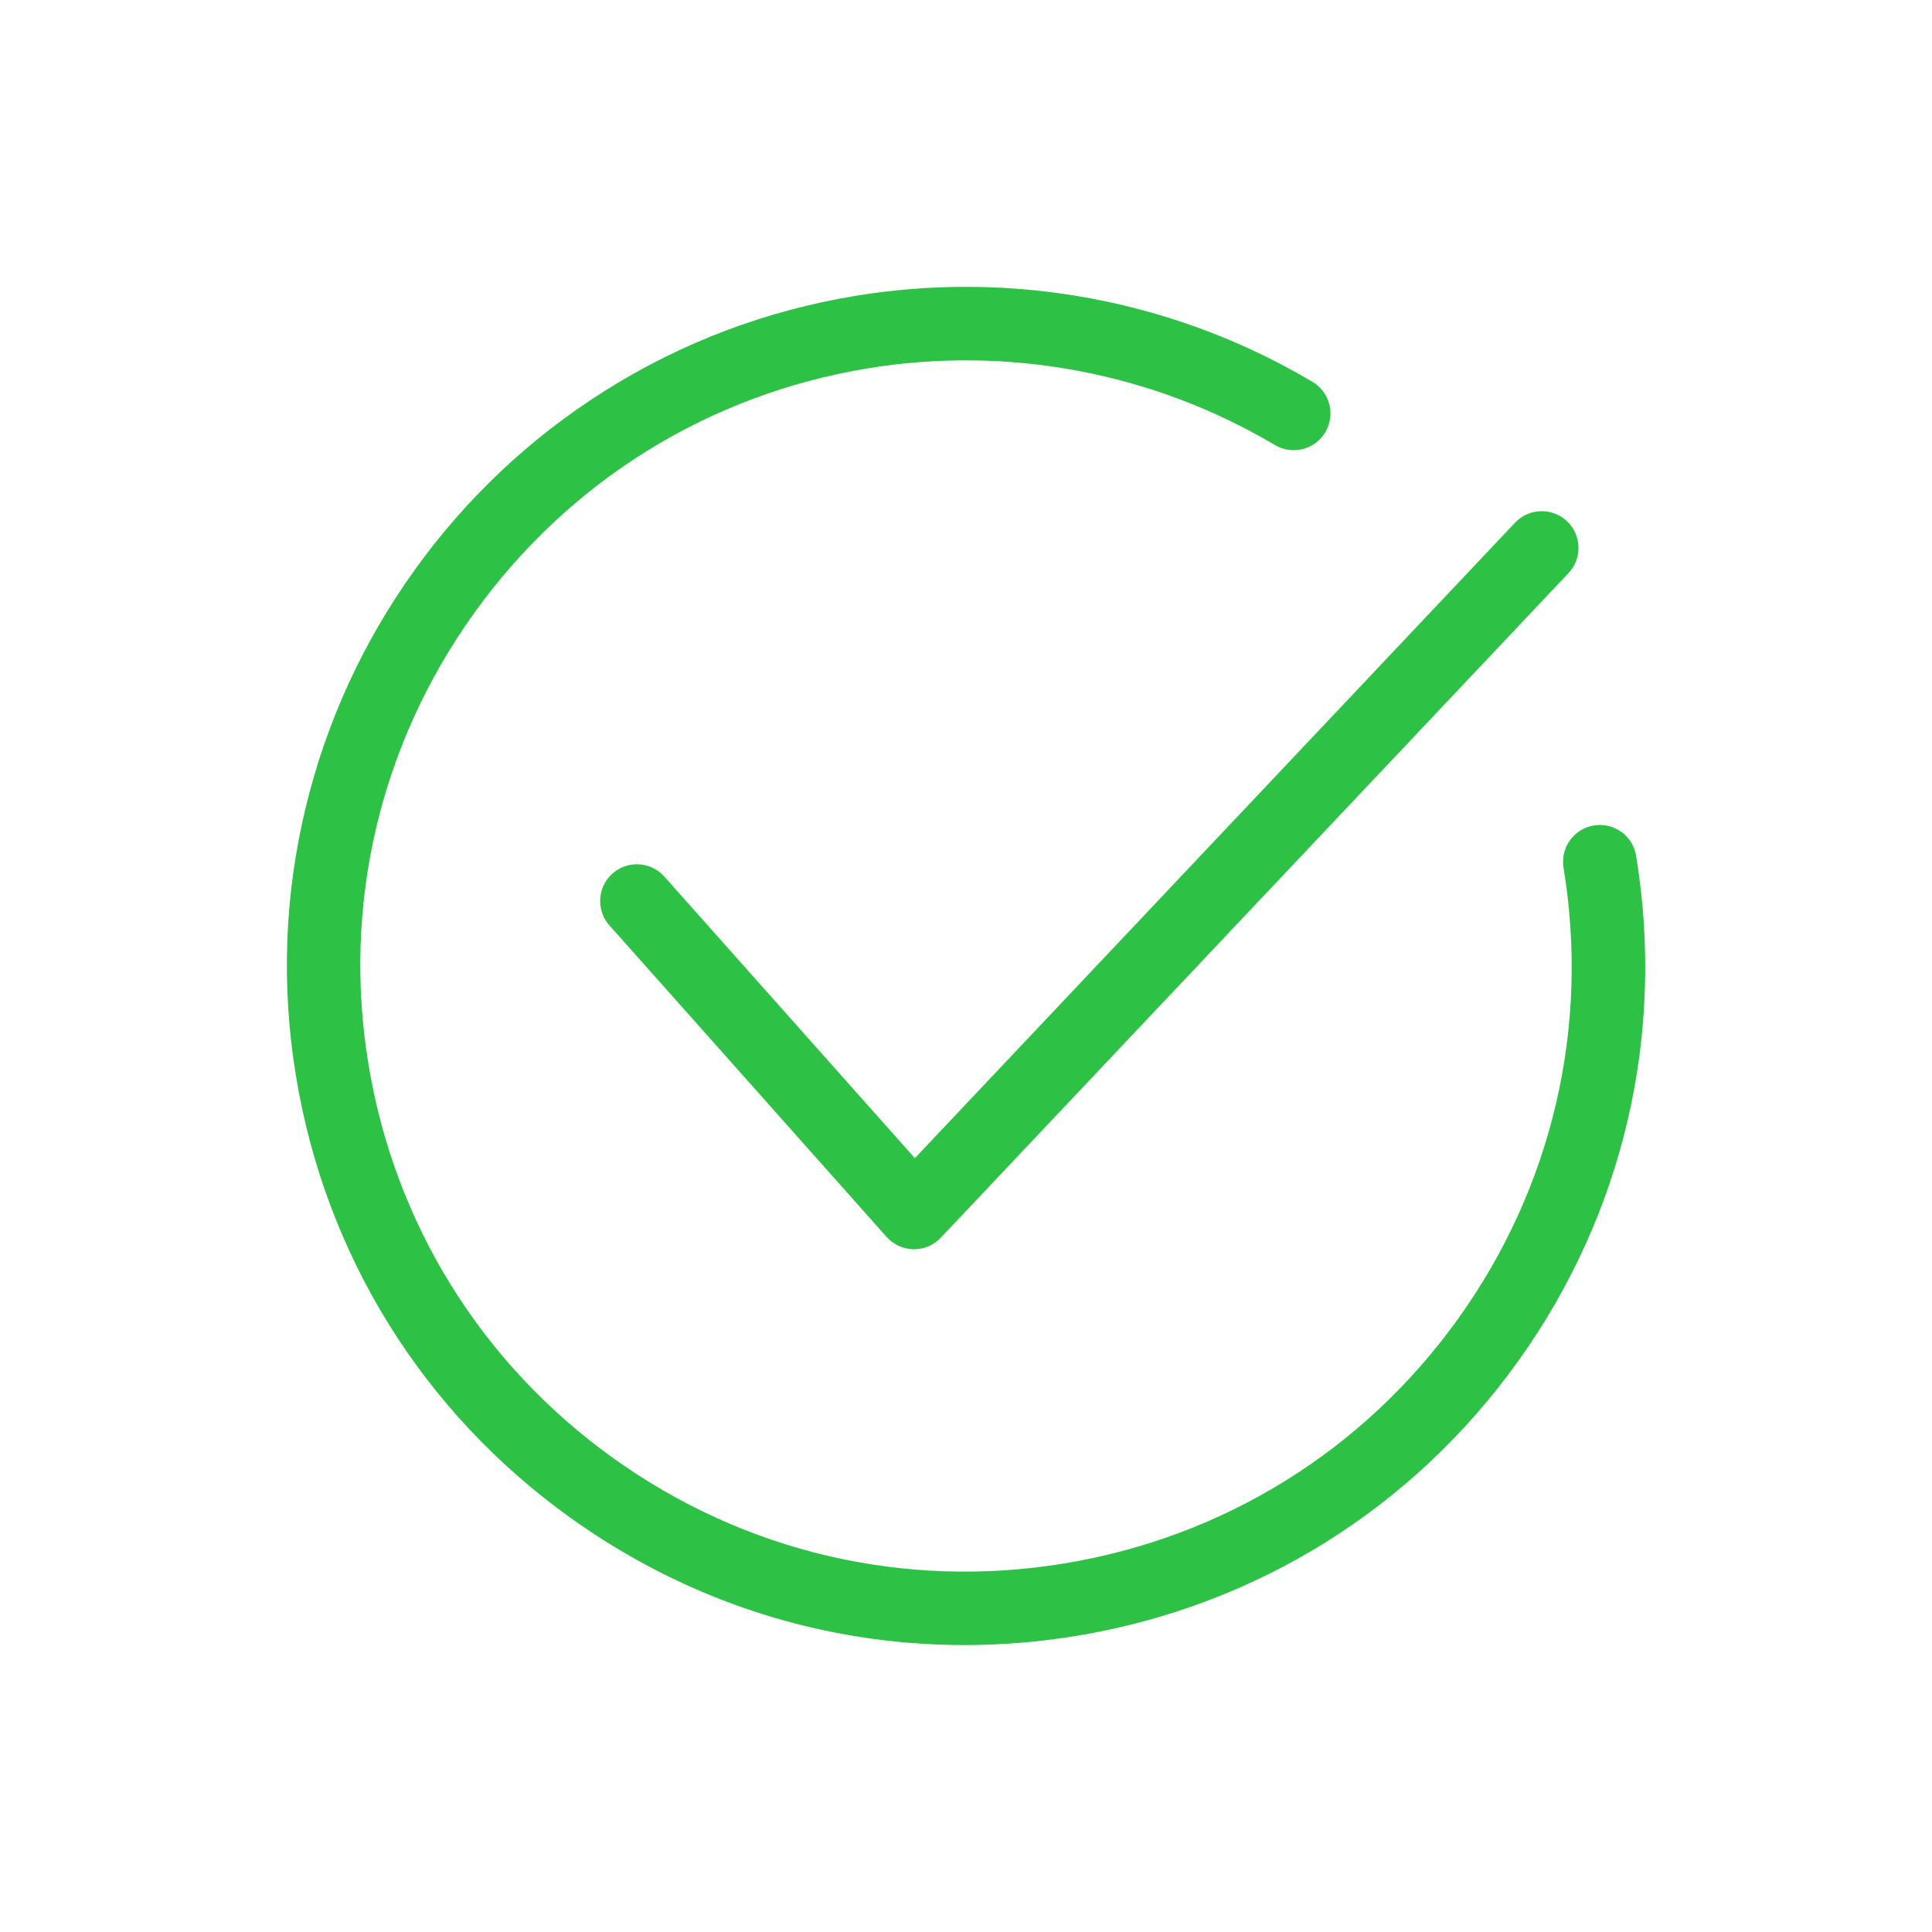 <?xml version="1.0" encoding="UTF-8"?>
<svg id="Laag_1" data-name="Laag 1" xmlns="http://www.w3.org/2000/svg" viewBox="0 0 1000 1000">
  <defs>
    <style>
      .cls-1 {
        fill: #2dc245;
      }
    </style>
  </defs>
  <path class="cls-1" d="M839.13,430.57c-4.13-2.96-9.16-4.14-14.16-3.31-10.35,1.7-17.39,11.51-15.69,21.85,13.58,82.61-5.82,165.57-54.64,233.59-48.81,68.02-121.2,112.96-203.81,126.54-82.62,13.58-165.58-5.82-233.59-54.64-68.02-48.81-112.96-121.19-126.54-203.81-13.56-82.48,5.89-165.41,54.76-233.51,48.87-68.1,121.21-113.07,203.69-126.63,72.68-11.95,147.53,2.15,210.76,39.7,4.37,2.59,9.48,3.33,14.41,2.08,4.92-1.25,9.06-4.35,11.66-8.72,2.6-4.37,3.33-9.49,2.08-14.41s-4.35-9.06-8.72-11.66c-54.17-32.17-116.21-49.18-179.43-49.18-19.02,0-38.18,1.56-56.92,4.64-46.74,7.68-90.61,24.33-130.38,49.47-38.41,24.28-71.39,55.41-98.02,92.52-26.63,37.11-45.57,78.32-56.27,122.48-11.09,45.73-12.81,92.62-5.13,139.36,15.23,92.64,65.62,173.81,141.9,228.54,60.17,43.19,130.76,66.01,204.14,66.01,19.22,0,38.67-1.59,57.8-4.74,92.64-15.23,173.8-65.62,228.54-141.9,54.74-76.27,76.5-169.3,61.27-261.94-.82-5.01-3.55-9.41-7.68-12.37Z"/>
  <path class="cls-1" d="M343.87,453.71c-3.6-4.05-8.78-6.37-14.22-6.37-4.67,0-9.15,1.71-12.64,4.8-3.79,3.38-6.05,8.03-6.34,13.1s1.4,9.95,4.78,13.75l143.46,161.24c3.53,3.97,8.61,6.3,13.95,6.38h.26c5.21,0,10.25-2.17,13.82-5.96l324.89-344c3.49-3.69,5.33-8.52,5.18-13.6-.15-5.08-2.26-9.79-5.95-13.28-3.7-3.49-8.51-5.31-13.6-5.18-5.08.15-9.79,2.26-13.28,5.95l-310.65,328.92-129.67-145.74Z"/>
</svg>